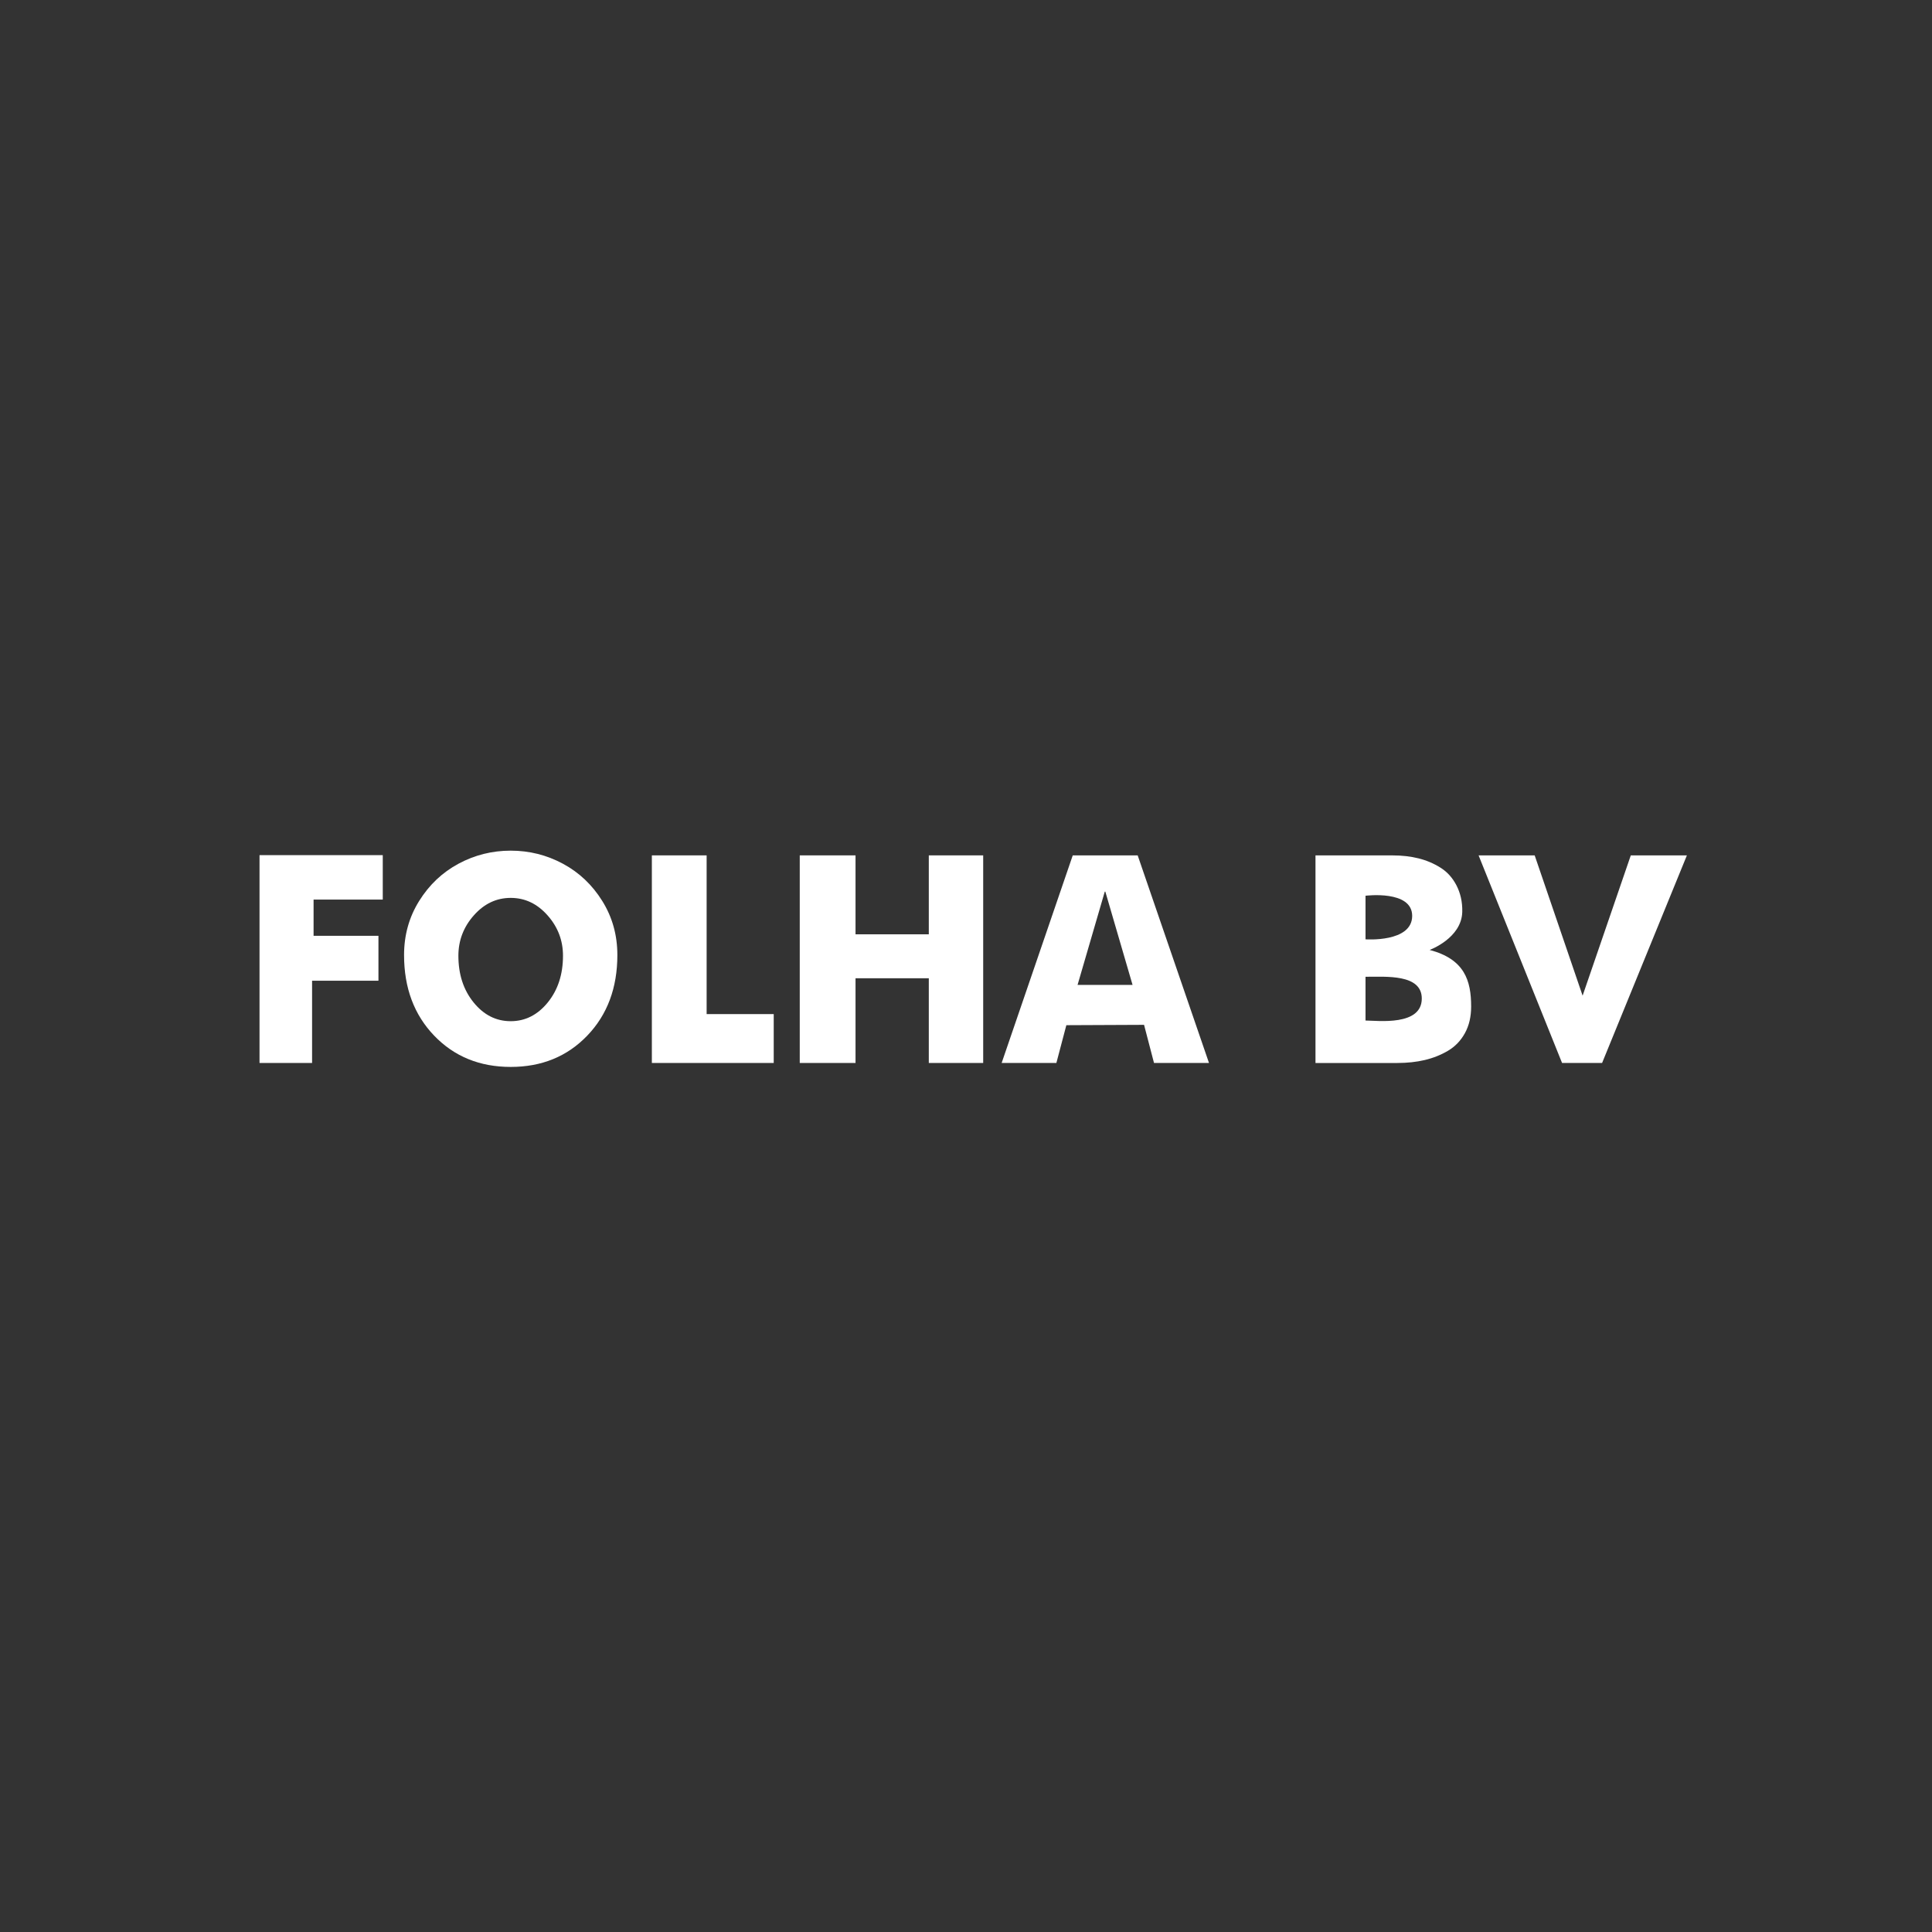 <svg width="134" height="134" viewBox="0 0 134 134" fill="none" xmlns="http://www.w3.org/2000/svg">
<rect x="0" y="0" width="134" height="134" fill="#333333" stroke="none"/>
<path d="M26.548 62.393H21.749V64.906H26.248V68.021H21.645V73.726H18V59.311H26.548L26.548 62.393Z" fill="white"/>
<path d="M31.803 59.905C32.927 59.301 34.133 59 35.422 59C36.711 59 37.916 59.301 39.04 59.905C40.164 60.508 41.074 61.369 41.772 62.489C42.47 63.608 42.819 64.858 42.819 66.239C42.819 68.515 42.124 70.378 40.734 71.827C39.345 73.275 37.574 74 35.422 74C33.27 74 31.498 73.275 30.109 71.827C28.72 70.378 28.025 68.515 28.025 66.239C28.025 64.859 28.373 63.608 29.072 62.489C29.769 61.37 30.68 60.508 31.803 59.905ZM37.976 63.486C37.261 62.679 36.409 62.276 35.421 62.276C34.433 62.276 33.581 62.679 32.866 63.486C32.151 64.293 31.793 65.228 31.793 66.29C31.793 67.581 32.145 68.66 32.849 69.528C33.553 70.395 34.41 70.828 35.421 70.828C36.431 70.828 37.288 70.394 37.992 69.528C38.696 68.66 39.048 67.581 39.048 66.29C39.049 65.228 38.692 64.293 37.976 63.486Z" fill="white"/>
<path d="M49.011 59.327V70.336H53.664V73.726H45.212V59.327H49.011Z" fill="white"/>
<path d="M59.338 64.802H64.42V59.327H68.192V73.726H64.42V67.85H59.338V73.726H55.469V59.327H59.338V64.802Z" fill="white"/>
<path d="M79.35 71.081L73.96 71.105L73.268 73.726H69.472L74.404 59.327H78.907L83.854 73.726H80.04L79.35 71.081ZM78.552 68.31L76.663 61.839H76.626L74.738 68.31H78.552Z" fill="white"/>
<path d="M99.158 65.886C99.158 65.886 101.376 65.075 101.42 63.246C101.438 62.537 101.284 61.922 101.014 61.4C100.742 60.877 100.373 60.469 99.906 60.178C99.44 59.885 98.932 59.67 98.383 59.534C97.835 59.398 97.236 59.329 96.586 59.329H91.24V66.227V66.829V73.727H96.91C97.598 73.727 98.233 73.659 98.815 73.522C99.398 73.385 99.936 73.171 100.43 72.879C100.925 72.587 101.316 72.179 101.604 71.657C101.892 71.135 102.036 70.519 102.036 69.81C102.036 68.002 101.576 66.526 99.158 65.886ZM94.71 62.127C94.71 62.127 97.946 61.713 97.946 63.523C97.946 65.386 94.71 65.15 94.71 65.15V62.127ZM94.71 70.782V67.747C96.133 67.747 98.612 67.548 98.612 69.257C98.612 71.178 95.57 70.789 94.71 70.782Z" fill="white"/>
<path d="M106.442 59.327L109.767 69.058L113.109 59.327H117L111.118 73.726H108.342L102.552 59.327H106.442Z" fill="white"/>
</svg>
